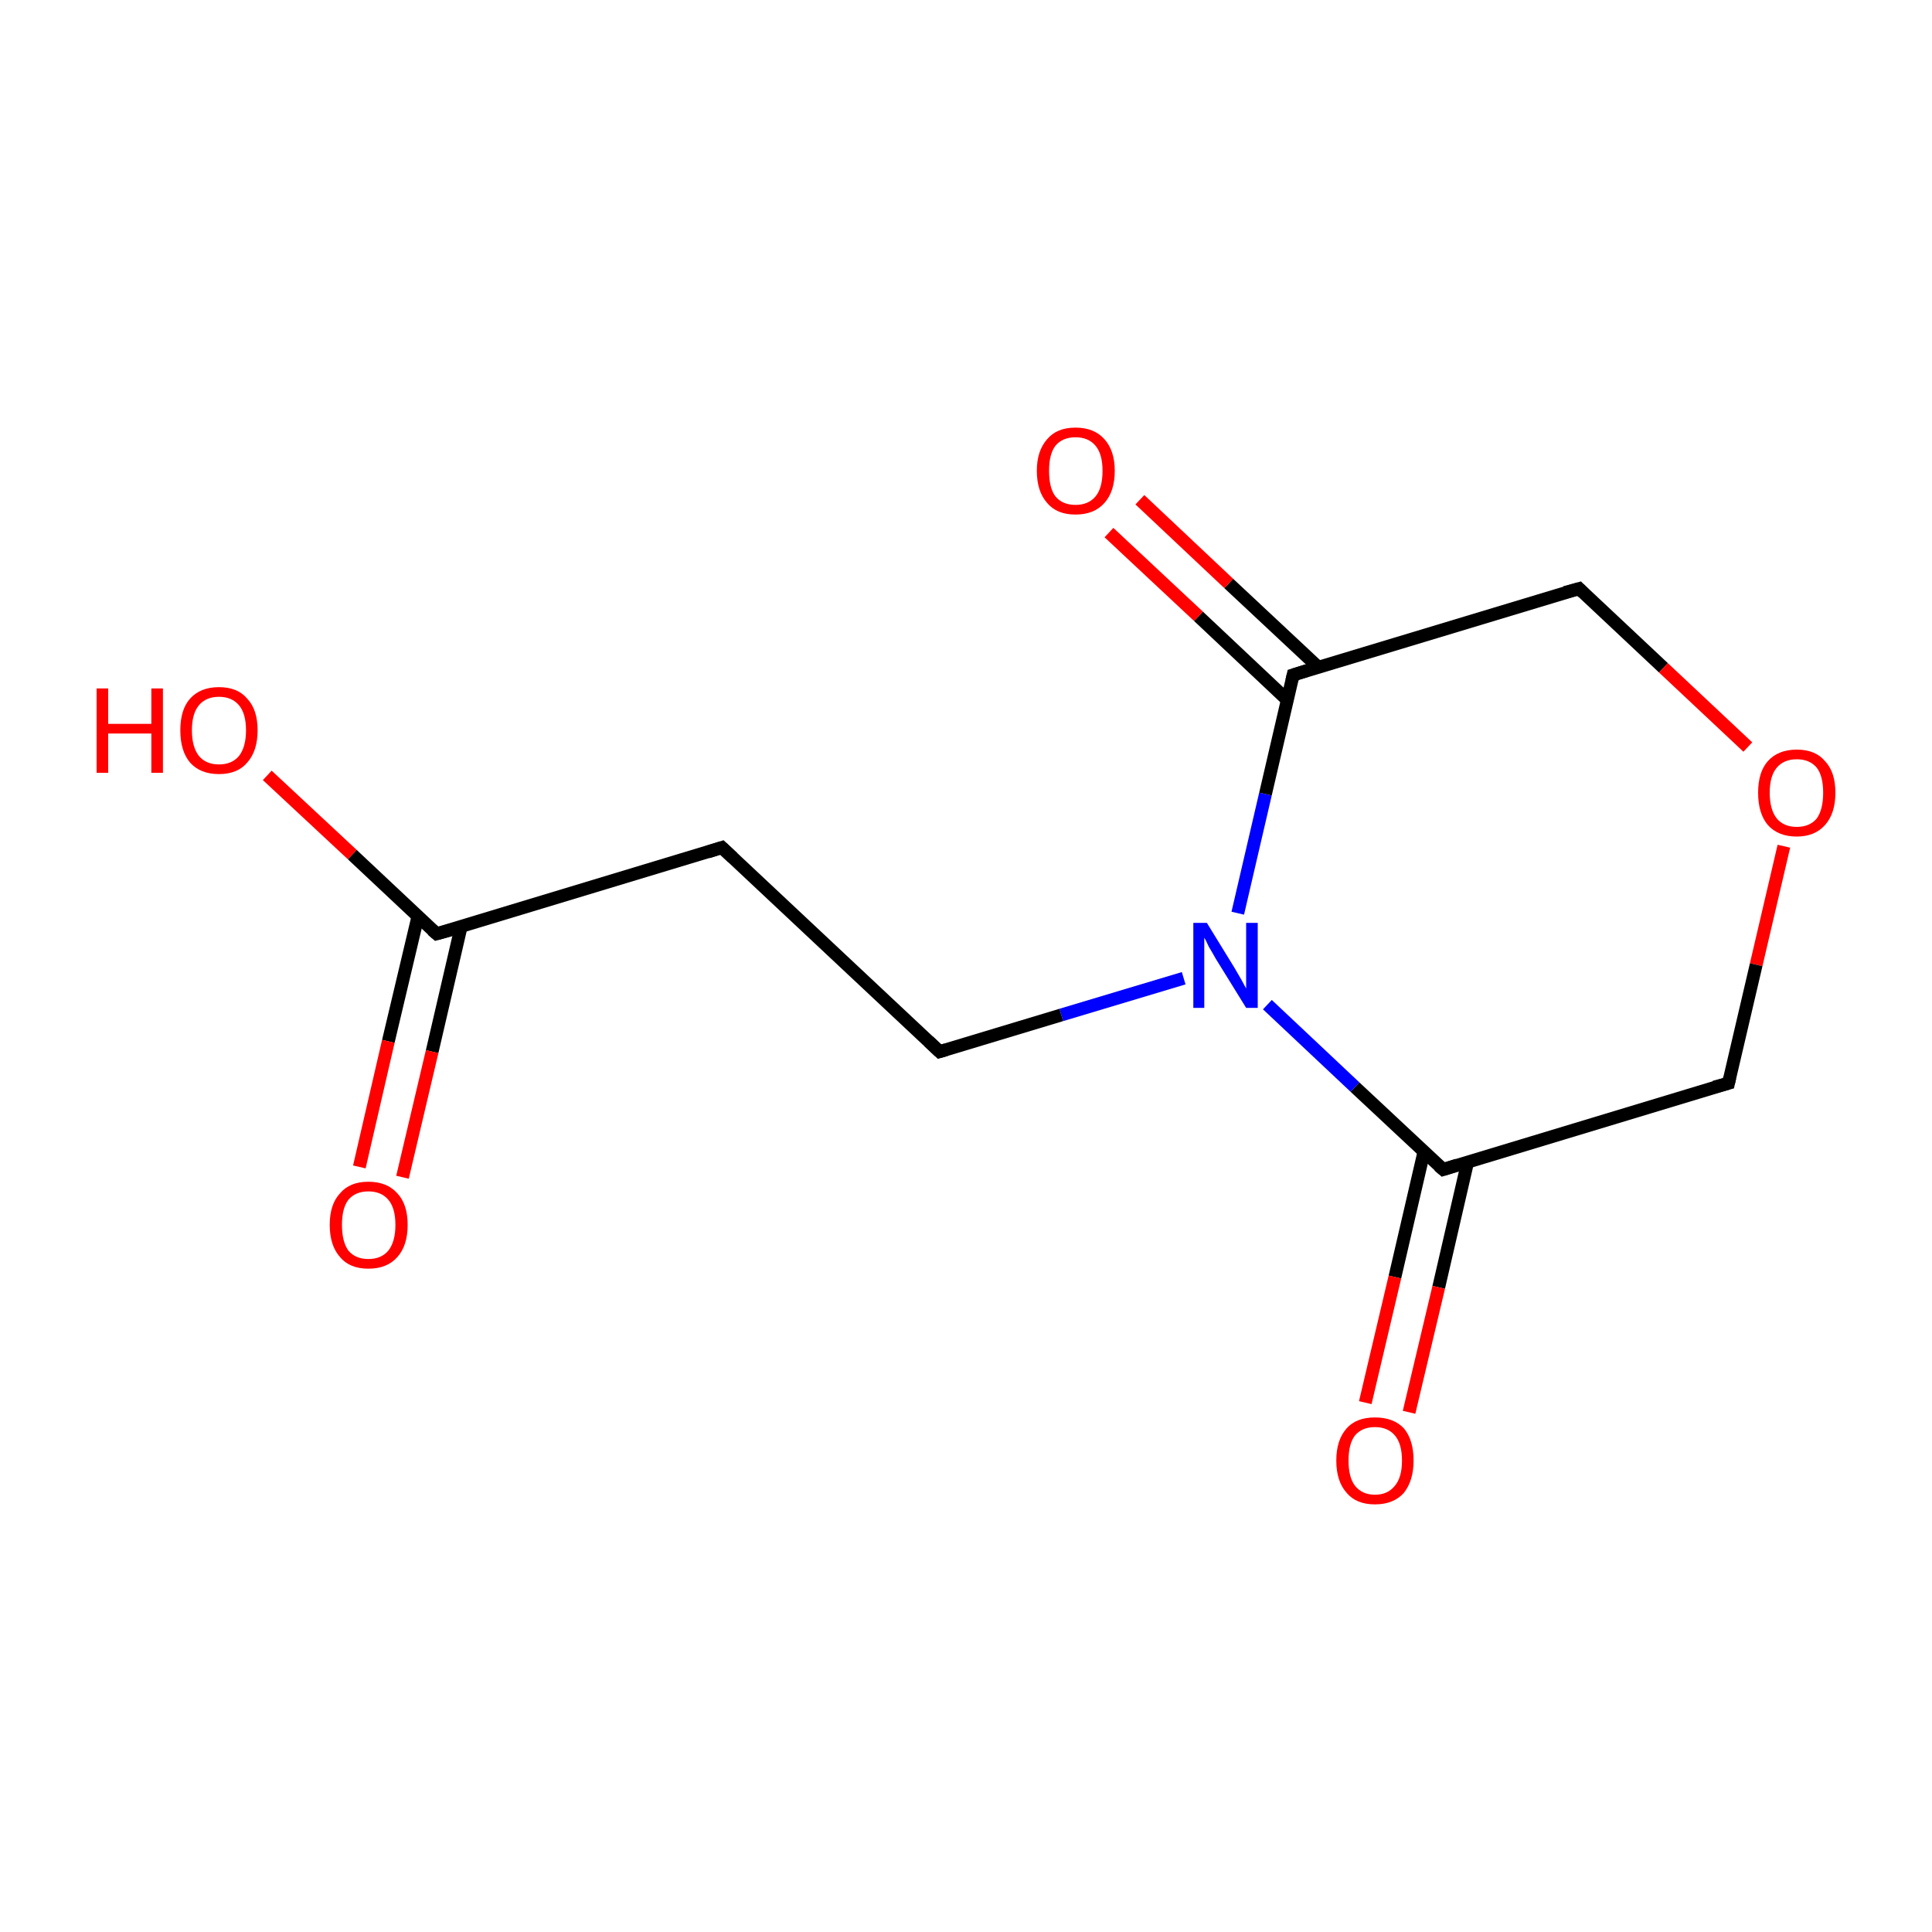 <?xml version='1.0' encoding='iso-8859-1'?>
<svg version='1.1' baseProfile='full'
              xmlns='http://www.w3.org/2000/svg'
                      xmlns:rdkit='http://www.rdkit.org/xml'
                      xmlns:xlink='http://www.w3.org/1999/xlink'
                  xml:space='preserve'
width='300px' height='300px' viewBox='0 0 300 300'>
<!-- END OF HEADER -->
<rect style='opacity:1.0;fill:none;stroke:none' width='300.0' height='300.0' x='0.0' y='0.0'> </rect>
<path class='bond-0 atom-0 atom-1' d='M 268.4,168.2 L 224.1,181.6' style='fill:none;fill-rule:evenodd;stroke:#000000;stroke-width:2.0px;stroke-linecap:butt;stroke-linejoin:miter;stroke-opacity:1' />
<path class='bond-1 atom-1 atom-2' d='M 221.1,178.9 L 216.6,198.3' style='fill:none;fill-rule:evenodd;stroke:#000000;stroke-width:2.0px;stroke-linecap:butt;stroke-linejoin:miter;stroke-opacity:1' />
<path class='bond-1 atom-1 atom-2' d='M 216.6,198.3 L 212.0,217.8' style='fill:none;fill-rule:evenodd;stroke:#FF0000;stroke-width:2.0px;stroke-linecap:butt;stroke-linejoin:miter;stroke-opacity:1' />
<path class='bond-1 atom-1 atom-2' d='M 227.9,180.4 L 223.4,199.9' style='fill:none;fill-rule:evenodd;stroke:#000000;stroke-width:2.0px;stroke-linecap:butt;stroke-linejoin:miter;stroke-opacity:1' />
<path class='bond-1 atom-1 atom-2' d='M 223.4,199.9 L 218.8,219.3' style='fill:none;fill-rule:evenodd;stroke:#FF0000;stroke-width:2.0px;stroke-linecap:butt;stroke-linejoin:miter;stroke-opacity:1' />
<path class='bond-2 atom-1 atom-3' d='M 224.1,181.6 L 210.4,168.8' style='fill:none;fill-rule:evenodd;stroke:#000000;stroke-width:2.0px;stroke-linecap:butt;stroke-linejoin:miter;stroke-opacity:1' />
<path class='bond-2 atom-1 atom-3' d='M 210.4,168.8 L 196.8,156.0' style='fill:none;fill-rule:evenodd;stroke:#0000FF;stroke-width:2.0px;stroke-linecap:butt;stroke-linejoin:miter;stroke-opacity:1' />
<path class='bond-3 atom-3 atom-4' d='M 192.2,141.8 L 196.5,123.3' style='fill:none;fill-rule:evenodd;stroke:#0000FF;stroke-width:2.0px;stroke-linecap:butt;stroke-linejoin:miter;stroke-opacity:1' />
<path class='bond-3 atom-3 atom-4' d='M 196.5,123.3 L 200.8,104.8' style='fill:none;fill-rule:evenodd;stroke:#000000;stroke-width:2.0px;stroke-linecap:butt;stroke-linejoin:miter;stroke-opacity:1' />
<path class='bond-4 atom-4 atom-5' d='M 204.7,103.6 L 190.8,90.6' style='fill:none;fill-rule:evenodd;stroke:#000000;stroke-width:2.0px;stroke-linecap:butt;stroke-linejoin:miter;stroke-opacity:1' />
<path class='bond-4 atom-4 atom-5' d='M 190.8,90.6 L 177.0,77.6' style='fill:none;fill-rule:evenodd;stroke:#FF0000;stroke-width:2.0px;stroke-linecap:butt;stroke-linejoin:miter;stroke-opacity:1' />
<path class='bond-4 atom-4 atom-5' d='M 199.9,108.7 L 186.1,95.7' style='fill:none;fill-rule:evenodd;stroke:#000000;stroke-width:2.0px;stroke-linecap:butt;stroke-linejoin:miter;stroke-opacity:1' />
<path class='bond-4 atom-4 atom-5' d='M 186.1,95.7 L 172.2,82.7' style='fill:none;fill-rule:evenodd;stroke:#FF0000;stroke-width:2.0px;stroke-linecap:butt;stroke-linejoin:miter;stroke-opacity:1' />
<path class='bond-5 atom-4 atom-6' d='M 200.8,104.8 L 245.2,91.4' style='fill:none;fill-rule:evenodd;stroke:#000000;stroke-width:2.0px;stroke-linecap:butt;stroke-linejoin:miter;stroke-opacity:1' />
<path class='bond-6 atom-6 atom-7' d='M 245.2,91.4 L 258.3,103.7' style='fill:none;fill-rule:evenodd;stroke:#000000;stroke-width:2.0px;stroke-linecap:butt;stroke-linejoin:miter;stroke-opacity:1' />
<path class='bond-6 atom-6 atom-7' d='M 258.3,103.7 L 271.4,116.0' style='fill:none;fill-rule:evenodd;stroke:#FF0000;stroke-width:2.0px;stroke-linecap:butt;stroke-linejoin:miter;stroke-opacity:1' />
<path class='bond-7 atom-3 atom-8' d='M 183.8,151.9 L 164.8,157.6' style='fill:none;fill-rule:evenodd;stroke:#0000FF;stroke-width:2.0px;stroke-linecap:butt;stroke-linejoin:miter;stroke-opacity:1' />
<path class='bond-7 atom-3 atom-8' d='M 164.8,157.6 L 145.9,163.3' style='fill:none;fill-rule:evenodd;stroke:#000000;stroke-width:2.0px;stroke-linecap:butt;stroke-linejoin:miter;stroke-opacity:1' />
<path class='bond-8 atom-8 atom-9' d='M 145.9,163.3 L 112.1,131.6' style='fill:none;fill-rule:evenodd;stroke:#000000;stroke-width:2.0px;stroke-linecap:butt;stroke-linejoin:miter;stroke-opacity:1' />
<path class='bond-9 atom-9 atom-10' d='M 112.1,131.6 L 67.8,145.0' style='fill:none;fill-rule:evenodd;stroke:#000000;stroke-width:2.0px;stroke-linecap:butt;stroke-linejoin:miter;stroke-opacity:1' />
<path class='bond-10 atom-10 atom-11' d='M 64.9,142.3 L 60.3,161.7' style='fill:none;fill-rule:evenodd;stroke:#000000;stroke-width:2.0px;stroke-linecap:butt;stroke-linejoin:miter;stroke-opacity:1' />
<path class='bond-10 atom-10 atom-11' d='M 60.3,161.7 L 55.8,181.2' style='fill:none;fill-rule:evenodd;stroke:#FF0000;stroke-width:2.0px;stroke-linecap:butt;stroke-linejoin:miter;stroke-opacity:1' />
<path class='bond-10 atom-10 atom-11' d='M 71.6,143.9 L 67.1,163.3' style='fill:none;fill-rule:evenodd;stroke:#000000;stroke-width:2.0px;stroke-linecap:butt;stroke-linejoin:miter;stroke-opacity:1' />
<path class='bond-10 atom-10 atom-11' d='M 67.1,163.3 L 62.5,182.8' style='fill:none;fill-rule:evenodd;stroke:#FF0000;stroke-width:2.0px;stroke-linecap:butt;stroke-linejoin:miter;stroke-opacity:1' />
<path class='bond-11 atom-10 atom-12' d='M 67.8,145.0 L 54.7,132.7' style='fill:none;fill-rule:evenodd;stroke:#000000;stroke-width:2.0px;stroke-linecap:butt;stroke-linejoin:miter;stroke-opacity:1' />
<path class='bond-11 atom-10 atom-12' d='M 54.7,132.7 L 41.5,120.4' style='fill:none;fill-rule:evenodd;stroke:#FF0000;stroke-width:2.0px;stroke-linecap:butt;stroke-linejoin:miter;stroke-opacity:1' />
<path class='bond-12 atom-7 atom-0' d='M 277.0,131.4 L 272.7,149.8' style='fill:none;fill-rule:evenodd;stroke:#FF0000;stroke-width:2.0px;stroke-linecap:butt;stroke-linejoin:miter;stroke-opacity:1' />
<path class='bond-12 atom-7 atom-0' d='M 272.7,149.8 L 268.4,168.2' style='fill:none;fill-rule:evenodd;stroke:#000000;stroke-width:2.0px;stroke-linecap:butt;stroke-linejoin:miter;stroke-opacity:1' />
<path d='M 266.2,168.8 L 268.4,168.2 L 268.6,167.3' style='fill:none;stroke:#000000;stroke-width:2.0px;stroke-linecap:butt;stroke-linejoin:miter;stroke-miterlimit:10;stroke-opacity:1;' />
<path d='M 226.3,180.9 L 224.1,181.6 L 223.4,181.0' style='fill:none;stroke:#000000;stroke-width:2.0px;stroke-linecap:butt;stroke-linejoin:miter;stroke-miterlimit:10;stroke-opacity:1;' />
<path d='M 200.6,105.7 L 200.8,104.8 L 203.0,104.1' style='fill:none;stroke:#000000;stroke-width:2.0px;stroke-linecap:butt;stroke-linejoin:miter;stroke-miterlimit:10;stroke-opacity:1;' />
<path d='M 243.0,92.0 L 245.2,91.4 L 245.8,92.0' style='fill:none;stroke:#000000;stroke-width:2.0px;stroke-linecap:butt;stroke-linejoin:miter;stroke-miterlimit:10;stroke-opacity:1;' />
<path d='M 146.9,163.0 L 145.9,163.3 L 144.2,161.7' style='fill:none;stroke:#000000;stroke-width:2.0px;stroke-linecap:butt;stroke-linejoin:miter;stroke-miterlimit:10;stroke-opacity:1;' />
<path d='M 113.8,133.2 L 112.1,131.6 L 109.9,132.3' style='fill:none;stroke:#000000;stroke-width:2.0px;stroke-linecap:butt;stroke-linejoin:miter;stroke-miterlimit:10;stroke-opacity:1;' />
<path d='M 70.0,144.4 L 67.8,145.0 L 67.1,144.4' style='fill:none;stroke:#000000;stroke-width:2.0px;stroke-linecap:butt;stroke-linejoin:miter;stroke-miterlimit:10;stroke-opacity:1;' />
<path class='atom-2' d='M 207.5 226.8
Q 207.5 223.6, 209.1 221.8
Q 210.6 220.1, 213.5 220.1
Q 216.4 220.1, 218.0 221.8
Q 219.5 223.6, 219.5 226.8
Q 219.5 229.9, 218.0 231.8
Q 216.4 233.6, 213.5 233.6
Q 210.6 233.6, 209.1 231.8
Q 207.5 230.0, 207.5 226.8
M 213.5 232.1
Q 215.5 232.1, 216.6 230.7
Q 217.7 229.4, 217.7 226.8
Q 217.7 224.2, 216.6 222.9
Q 215.5 221.6, 213.5 221.6
Q 211.5 221.6, 210.4 222.9
Q 209.4 224.2, 209.4 226.8
Q 209.4 229.4, 210.4 230.7
Q 211.5 232.1, 213.5 232.1
' fill='#FF0000'/>
<path class='atom-3' d='M 187.4 143.3
L 191.7 150.3
Q 192.1 151.0, 192.8 152.2
Q 193.5 153.5, 193.5 153.5
L 193.5 143.3
L 195.3 143.3
L 195.3 156.5
L 193.5 156.5
L 188.8 148.9
Q 188.3 148.0, 187.7 147.0
Q 187.2 145.9, 187.0 145.6
L 187.0 156.5
L 185.3 156.5
L 185.3 143.3
L 187.4 143.3
' fill='#0000FF'/>
<path class='atom-5' d='M 161.0 73.1
Q 161.0 70.0, 162.6 68.2
Q 164.1 66.4, 167.0 66.4
Q 169.9 66.4, 171.5 68.2
Q 173.1 70.0, 173.1 73.1
Q 173.1 76.3, 171.5 78.1
Q 169.9 79.9, 167.0 79.9
Q 164.1 79.9, 162.6 78.1
Q 161.0 76.3, 161.0 73.1
M 167.0 78.4
Q 169.0 78.4, 170.1 77.1
Q 171.2 75.8, 171.2 73.1
Q 171.2 70.5, 170.1 69.2
Q 169.0 67.9, 167.0 67.9
Q 165.0 67.9, 163.9 69.2
Q 162.9 70.5, 162.9 73.1
Q 162.9 75.8, 163.9 77.1
Q 165.0 78.4, 167.0 78.4
' fill='#FF0000'/>
<path class='atom-7' d='M 273.0 123.1
Q 273.0 119.9, 274.5 118.2
Q 276.1 116.4, 279.0 116.4
Q 281.9 116.4, 283.4 118.2
Q 285.0 119.9, 285.0 123.1
Q 285.0 126.3, 283.4 128.1
Q 281.8 129.9, 279.0 129.9
Q 276.1 129.9, 274.5 128.1
Q 273.0 126.3, 273.0 123.1
M 279.0 128.4
Q 281.0 128.4, 282.1 127.1
Q 283.1 125.7, 283.1 123.1
Q 283.1 120.5, 282.1 119.2
Q 281.0 117.9, 279.0 117.9
Q 277.0 117.9, 275.9 119.2
Q 274.8 120.5, 274.8 123.1
Q 274.8 125.7, 275.9 127.1
Q 277.0 128.4, 279.0 128.4
' fill='#FF0000'/>
<path class='atom-11' d='M 51.2 190.2
Q 51.2 187.0, 52.8 185.3
Q 54.3 183.5, 57.2 183.5
Q 60.1 183.5, 61.7 185.3
Q 63.3 187.0, 63.3 190.2
Q 63.3 193.4, 61.7 195.2
Q 60.1 197.0, 57.2 197.0
Q 54.3 197.0, 52.8 195.2
Q 51.2 193.4, 51.2 190.2
M 57.2 195.5
Q 59.2 195.5, 60.3 194.2
Q 61.4 192.8, 61.4 190.2
Q 61.4 187.6, 60.3 186.3
Q 59.2 185.0, 57.2 185.0
Q 55.2 185.0, 54.1 186.3
Q 53.1 187.6, 53.1 190.2
Q 53.1 192.8, 54.1 194.2
Q 55.2 195.5, 57.2 195.5
' fill='#FF0000'/>
<path class='atom-12' d='M 15.0 106.9
L 16.8 106.9
L 16.8 112.4
L 23.5 112.4
L 23.5 106.9
L 25.3 106.9
L 25.3 120.0
L 23.5 120.0
L 23.5 113.9
L 16.8 113.9
L 16.8 120.0
L 15.0 120.0
L 15.0 106.9
' fill='#FF0000'/>
<path class='atom-12' d='M 28.0 113.4
Q 28.0 110.2, 29.5 108.5
Q 31.1 106.7, 34.0 106.7
Q 36.9 106.7, 38.4 108.5
Q 40.0 110.2, 40.0 113.4
Q 40.0 116.6, 38.4 118.4
Q 36.9 120.2, 34.0 120.2
Q 31.1 120.2, 29.5 118.4
Q 28.0 116.6, 28.0 113.4
M 34.0 118.7
Q 36.0 118.7, 37.1 117.4
Q 38.2 116.0, 38.2 113.4
Q 38.2 110.8, 37.1 109.5
Q 36.0 108.2, 34.0 108.2
Q 32.0 108.2, 30.9 109.5
Q 29.8 110.8, 29.8 113.4
Q 29.8 116.0, 30.9 117.4
Q 32.0 118.7, 34.0 118.7
' fill='#FF0000'/>
</svg>
